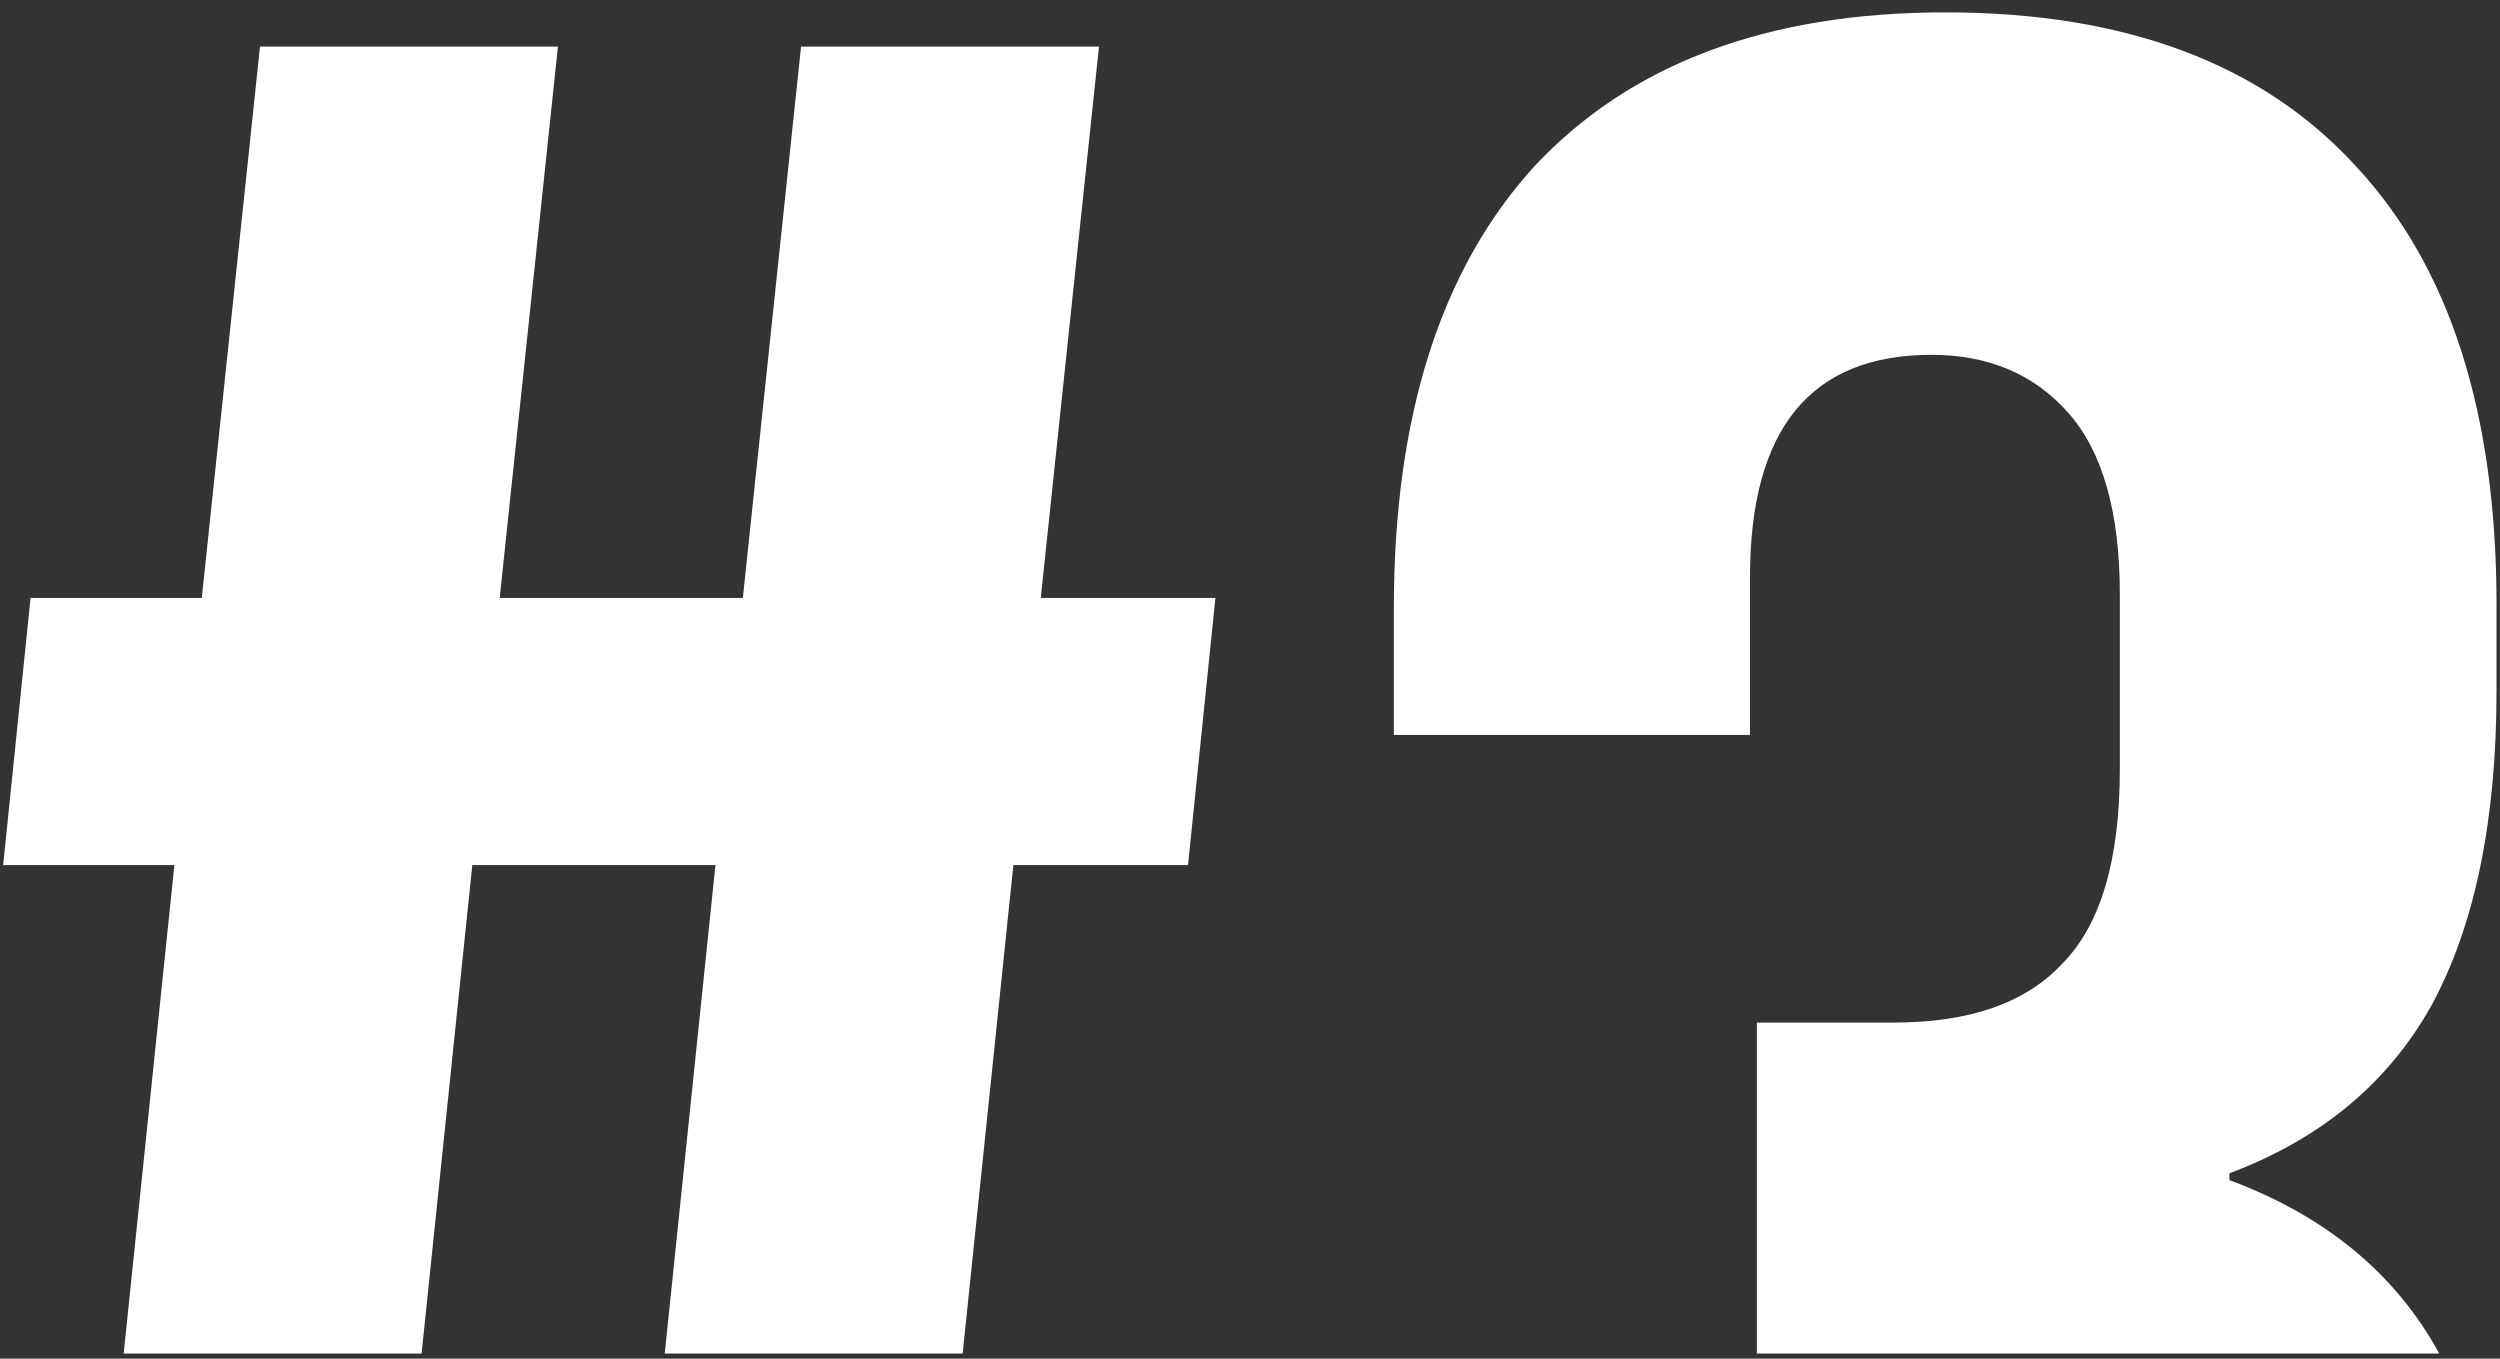 <?xml version="1.0" encoding="UTF-8"?> <svg xmlns="http://www.w3.org/2000/svg" width="184" height="100" viewBox="0 0 184 100" fill="none"><rect x="0" y="0" width="184" height="100" fill="#333333" stroke="none"/> <path fill-rule="evenodd" clip-rule="evenodd" d="M179.528 99.622C176.321 93.749 171.174 89.494 164.085 86.856V86.352C170.806 83.832 175.763 79.715 178.955 74.002C182.147 68.121 183.744 60.392 183.744 50.815V44.514C183.744 30.399 180.299 19.646 173.41 12.253C166.521 4.692 156.44 0.911 143.166 0.911C130.06 0.911 119.978 4.692 112.921 12.253C106.032 19.814 102.588 30.652 102.588 44.766V54.091H128.799V42.497C128.799 31.576 133.252 26.115 142.157 26.115C146.358 26.115 149.719 27.543 152.239 30.399C154.759 33.256 156.02 37.709 156.02 43.758V56.611C156.02 63.333 154.591 68.121 151.735 70.978C149.047 73.834 144.93 75.262 139.385 75.262H129.304V99.622H179.528ZM70.851 99.622L74.584 63.669H87.438L89.454 44.01H76.6L80.885 3.432H58.958L54.673 44.01H36.778L41.063 3.432H19.136L14.851 44.01H2.249L0.233 63.669H12.835L9.102 99.622H31.029L34.762 63.669H52.657L48.924 99.622H70.851Z" fill="white"></path> </svg> 